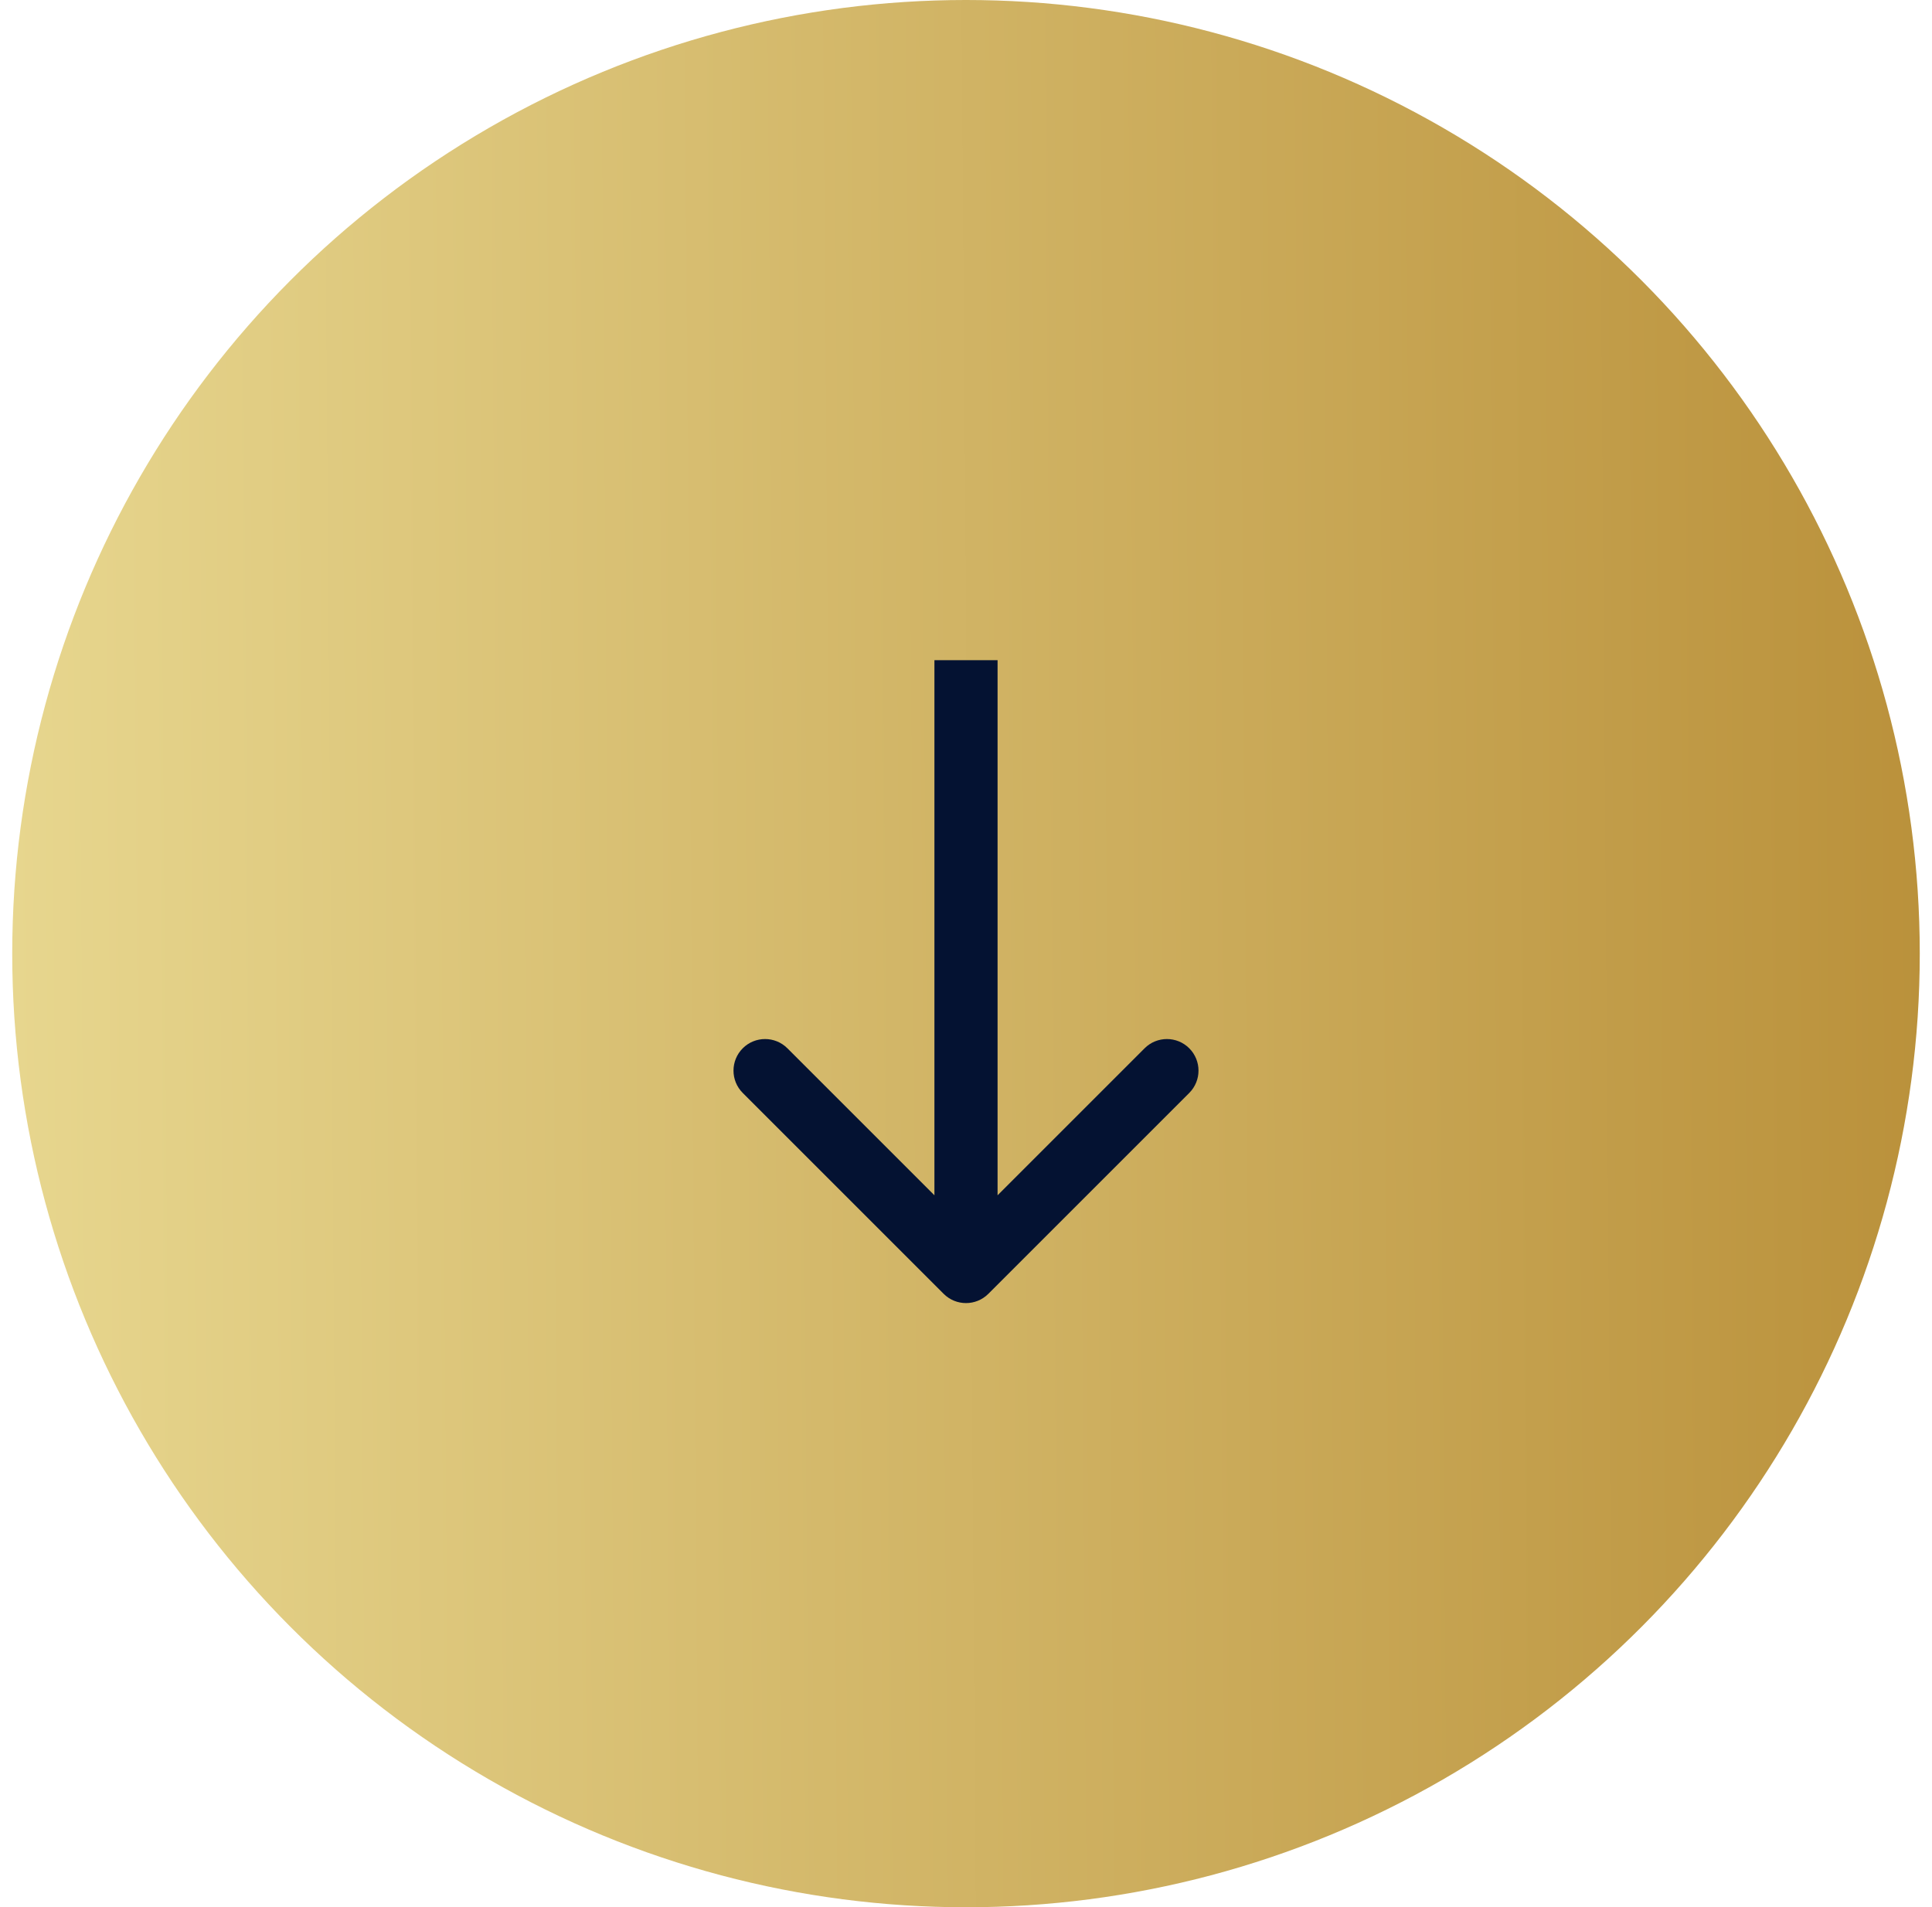 <svg xmlns="http://www.w3.org/2000/svg" width="79" height="78" viewBox="0 0 79 78" fill="none"><circle cx="39.5" cy="39" r="39" fill="url(#paint0_linear_1027_317)"></circle><path d="M38.587 52.913C39.091 53.417 39.909 53.417 40.413 52.913L48.629 44.697C49.133 44.193 49.133 43.376 48.629 42.871C48.124 42.367 47.307 42.367 46.803 42.871L39.5 50.174L32.197 42.871C31.693 42.367 30.875 42.367 30.371 42.871C29.867 43.376 29.867 44.193 30.371 44.697L38.587 52.913ZM38.209 27L38.209 52L40.791 52L40.791 27L38.209 27Z" fill="#041232"></path><defs><linearGradient id="paint0_linear_1027_317" x1="0.5" y1="39" x2="78.705" y2="38.411" gradientUnits="userSpaceOnUse"><stop stop-color="#E7D68E"></stop><stop offset="1" stop-color="#BA913B"></stop></linearGradient></defs></svg>